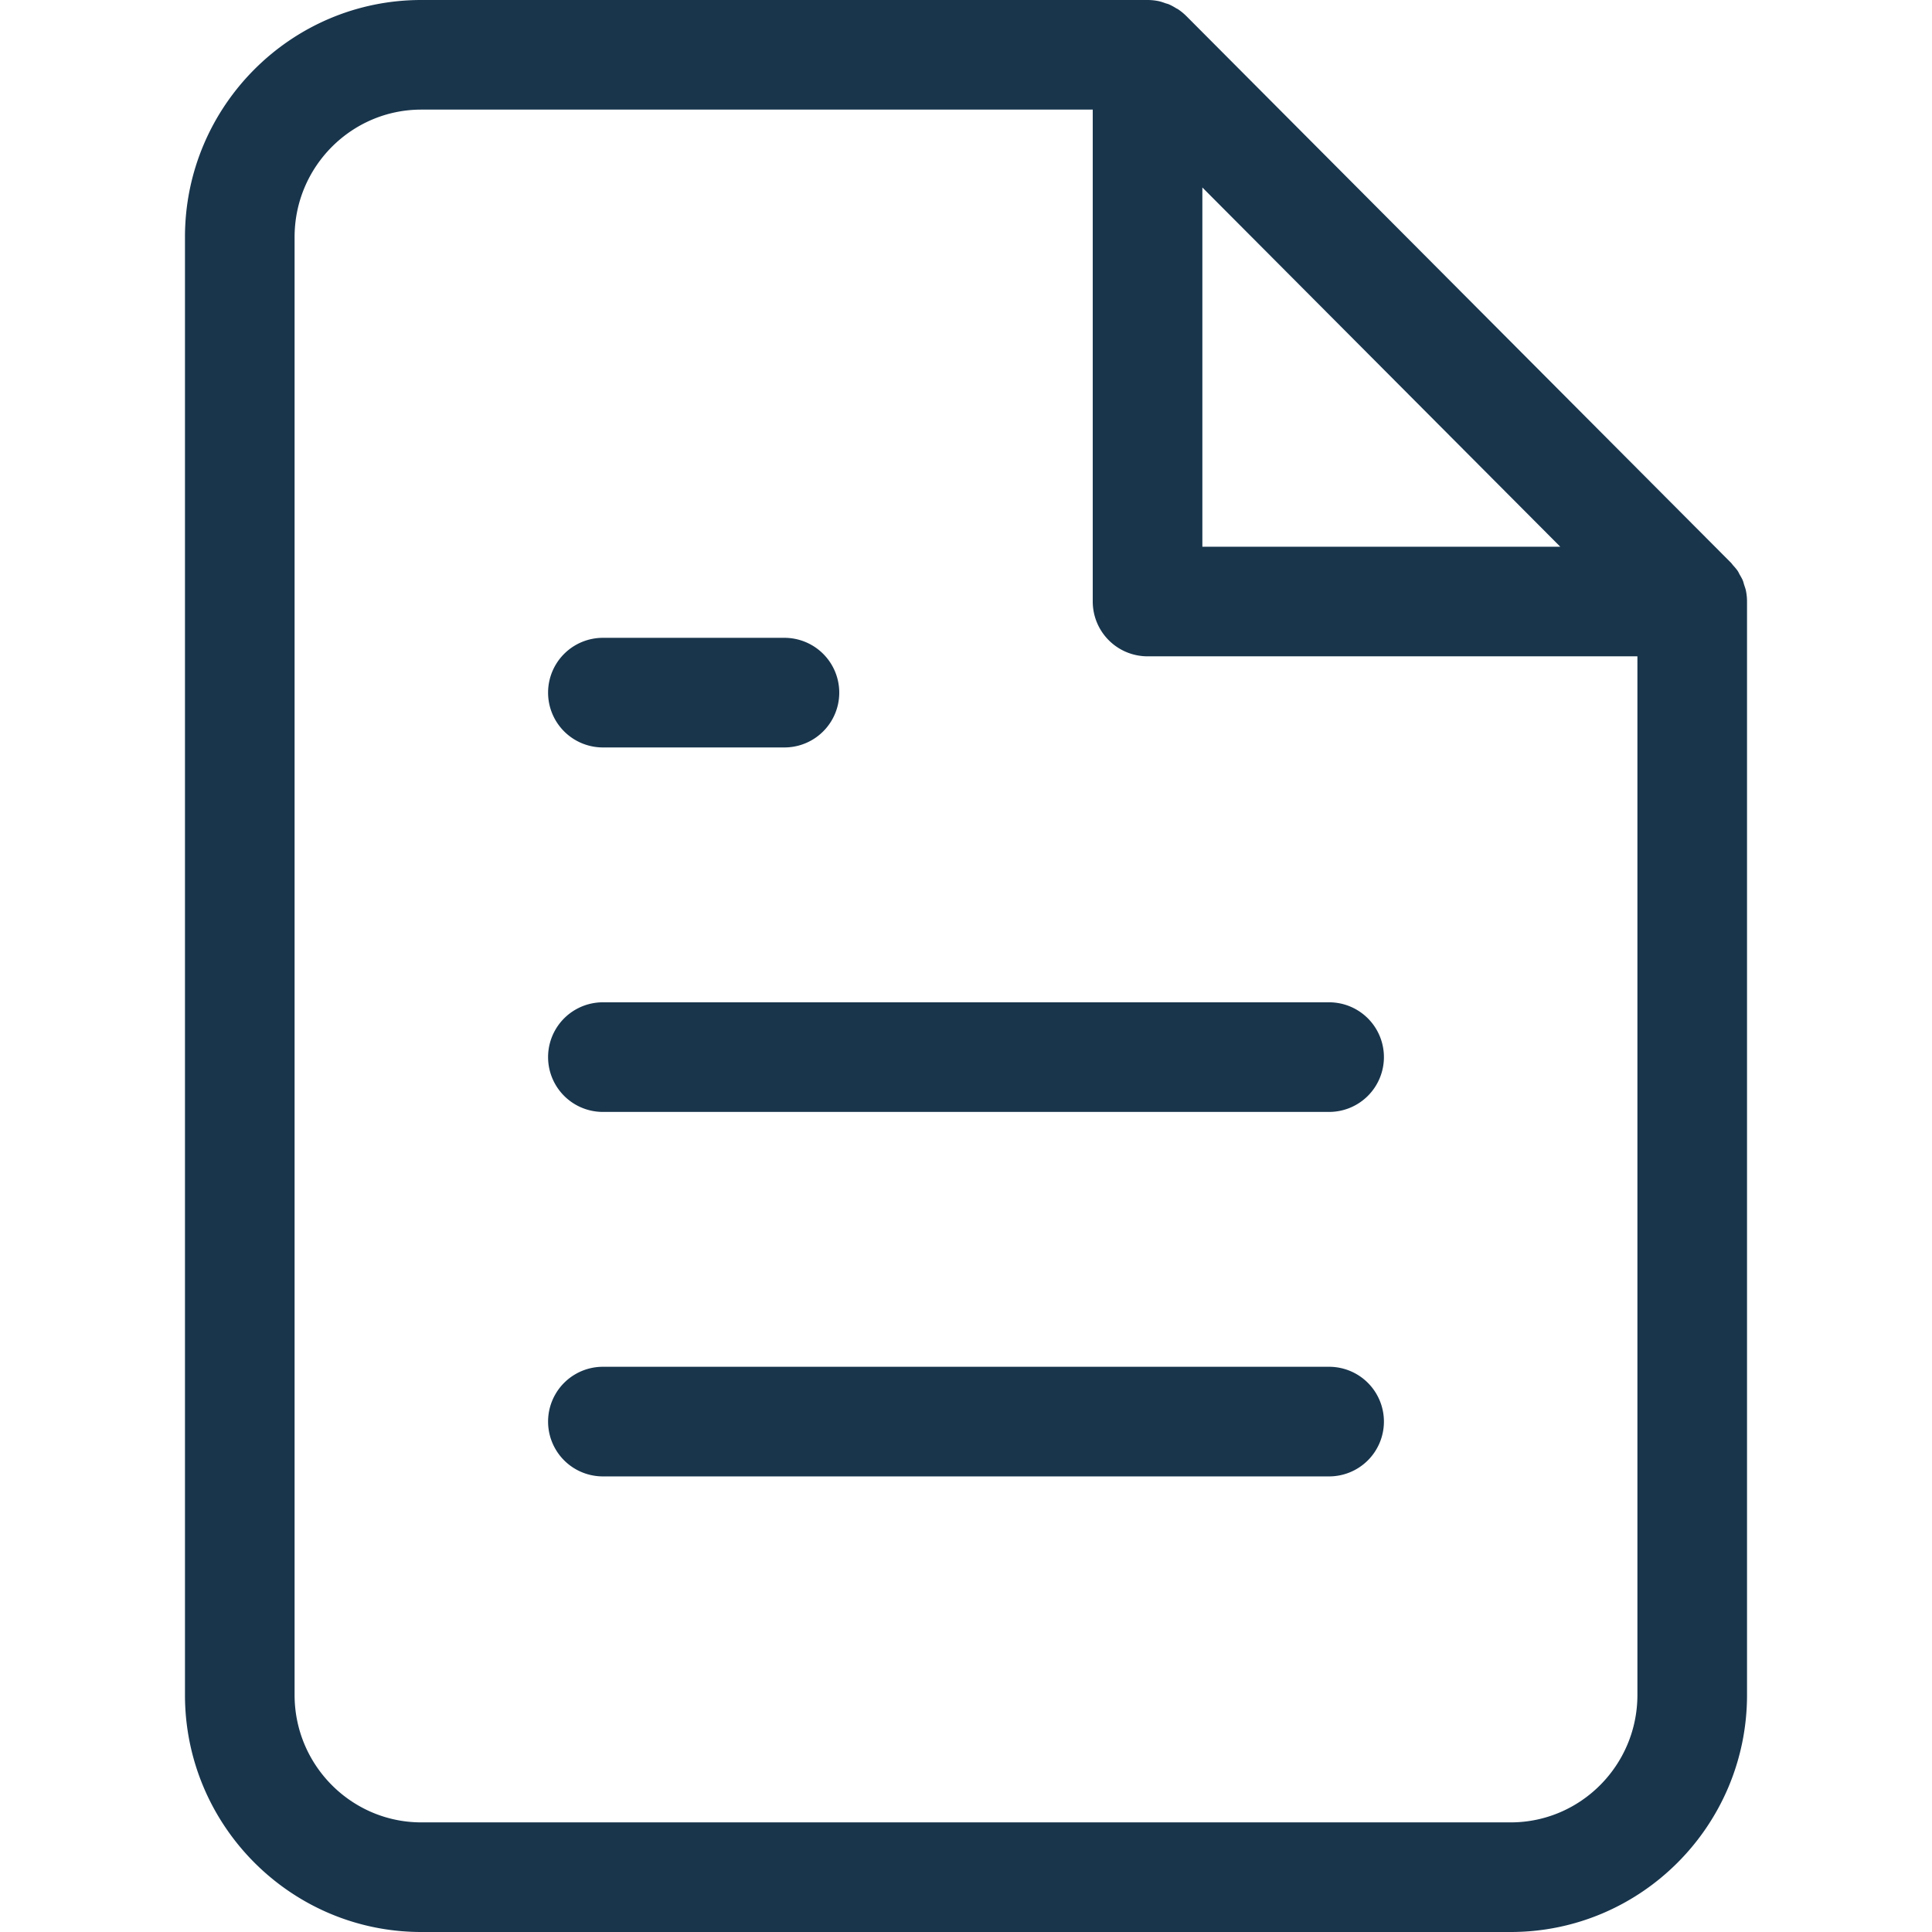 <svg preserveAspectRatio="xMidYMid meet" data-bbox="43 29.501 114 140.999" viewBox="43 29.501 114 140.999" height="200" width="200" xmlns="http://www.w3.org/2000/svg" data-type="color" role="presentation" aria-hidden="true" aria-label=""><g><path d="M156.92 72.609c-.03-.148-.084-.286-.13-.428-.034-.106-.056-.216-.099-.319-.062-.148-.146-.284-.225-.423-.049-.087-.087-.18-.143-.264-.102-.152-.225-.288-.347-.424-.05-.056-.089-.121-.142-.174l-39.75-39.9-.004-.003a4.034 4.034 0 0 0-.602-.495c-.05-.034-.107-.055-.159-.086a3.89 3.89 0 0 0-.529-.283c-.073-.03-.151-.044-.225-.07-.171-.06-.341-.123-.523-.159a3.948 3.948 0 0 0-.792-.08h-53C50.738 29.5 43 37.261 43 46.8v106.4c0 9.539 7.738 17.3 17.25 17.3h79.5c9.512 0 17.25-7.761 17.25-17.3V73.4a4.02 4.02 0 0 0-.08-.791zm-39.67-29.426L143.369 69.4H117.25V43.183zm22.5 119.317h-79.5c-5.101 0-9.25-4.172-9.25-9.3V46.8c0-5.128 4.149-9.3 9.25-9.3h49v35.9a4 4 0 0 0 4 4H149v75.8c0 5.128-4.149 9.3-9.25 9.3zm-9.25-55.85a4 4 0 0 1-4 4h-53a4 4 0 0 1 0-8h53a4 4 0 0 1 4 4zm0 26.6a4 4 0 0 1-4 4h-53a4 4 0 0 1 0-8h53a4 4 0 0 1 4 4zm-61-53.2a4 4 0 0 1 4-4h13.25a4 4 0 0 1 0 8H73.5a4 4 0 0 1-4-4z" fill="#18354c" data-color="1"></path></g></svg>